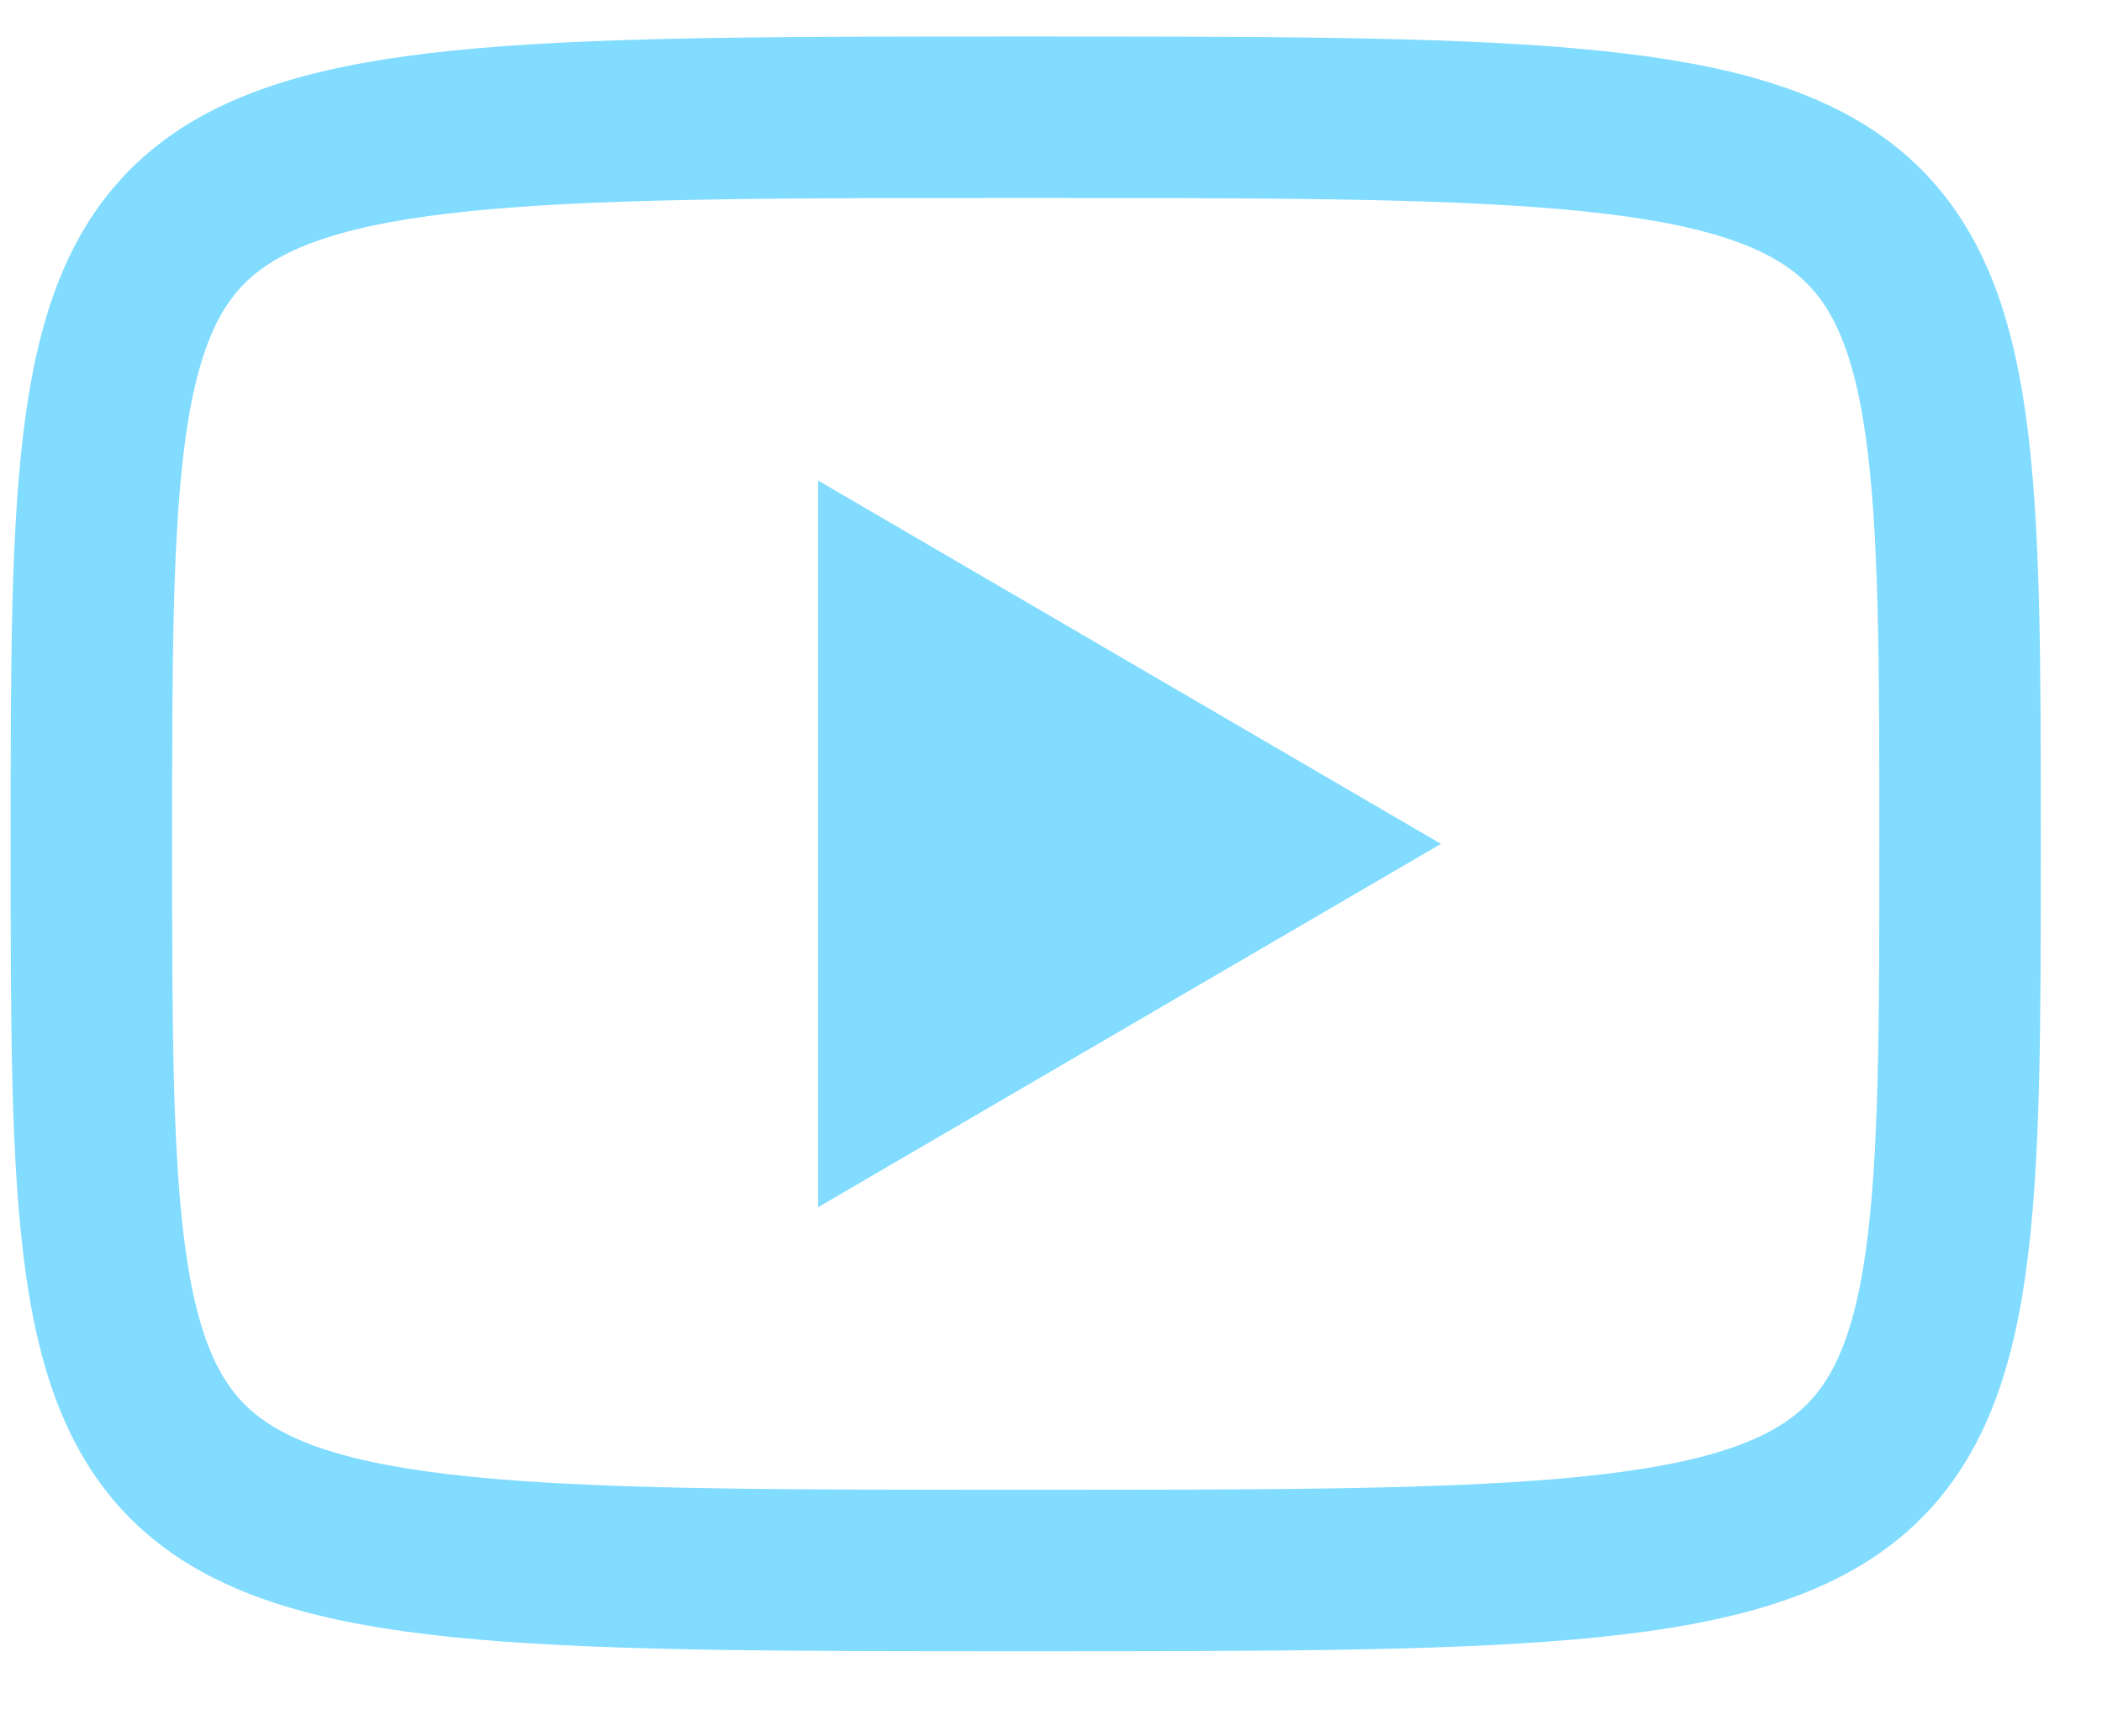 <svg width="23" height="19" viewBox="0 0 23 19" fill="none" xmlns="http://www.w3.org/2000/svg">
<path d="M8.952 5.259L15.767 9.235L8.952 13.211V5.259Z" fill="#81DCFF"/>
<path d="M11.224 1.283C21.447 1.283 21.447 1.283 21.447 9.235C21.447 17.187 21.447 17.187 11.224 17.187C1 17.187 1 17.187 1 9.235C1 1.283 1 1.283 11.224 1.283Z" stroke="#81DCFF" stroke-width="1.767" stroke-linecap="round" stroke-linejoin="round"/>
</svg>
